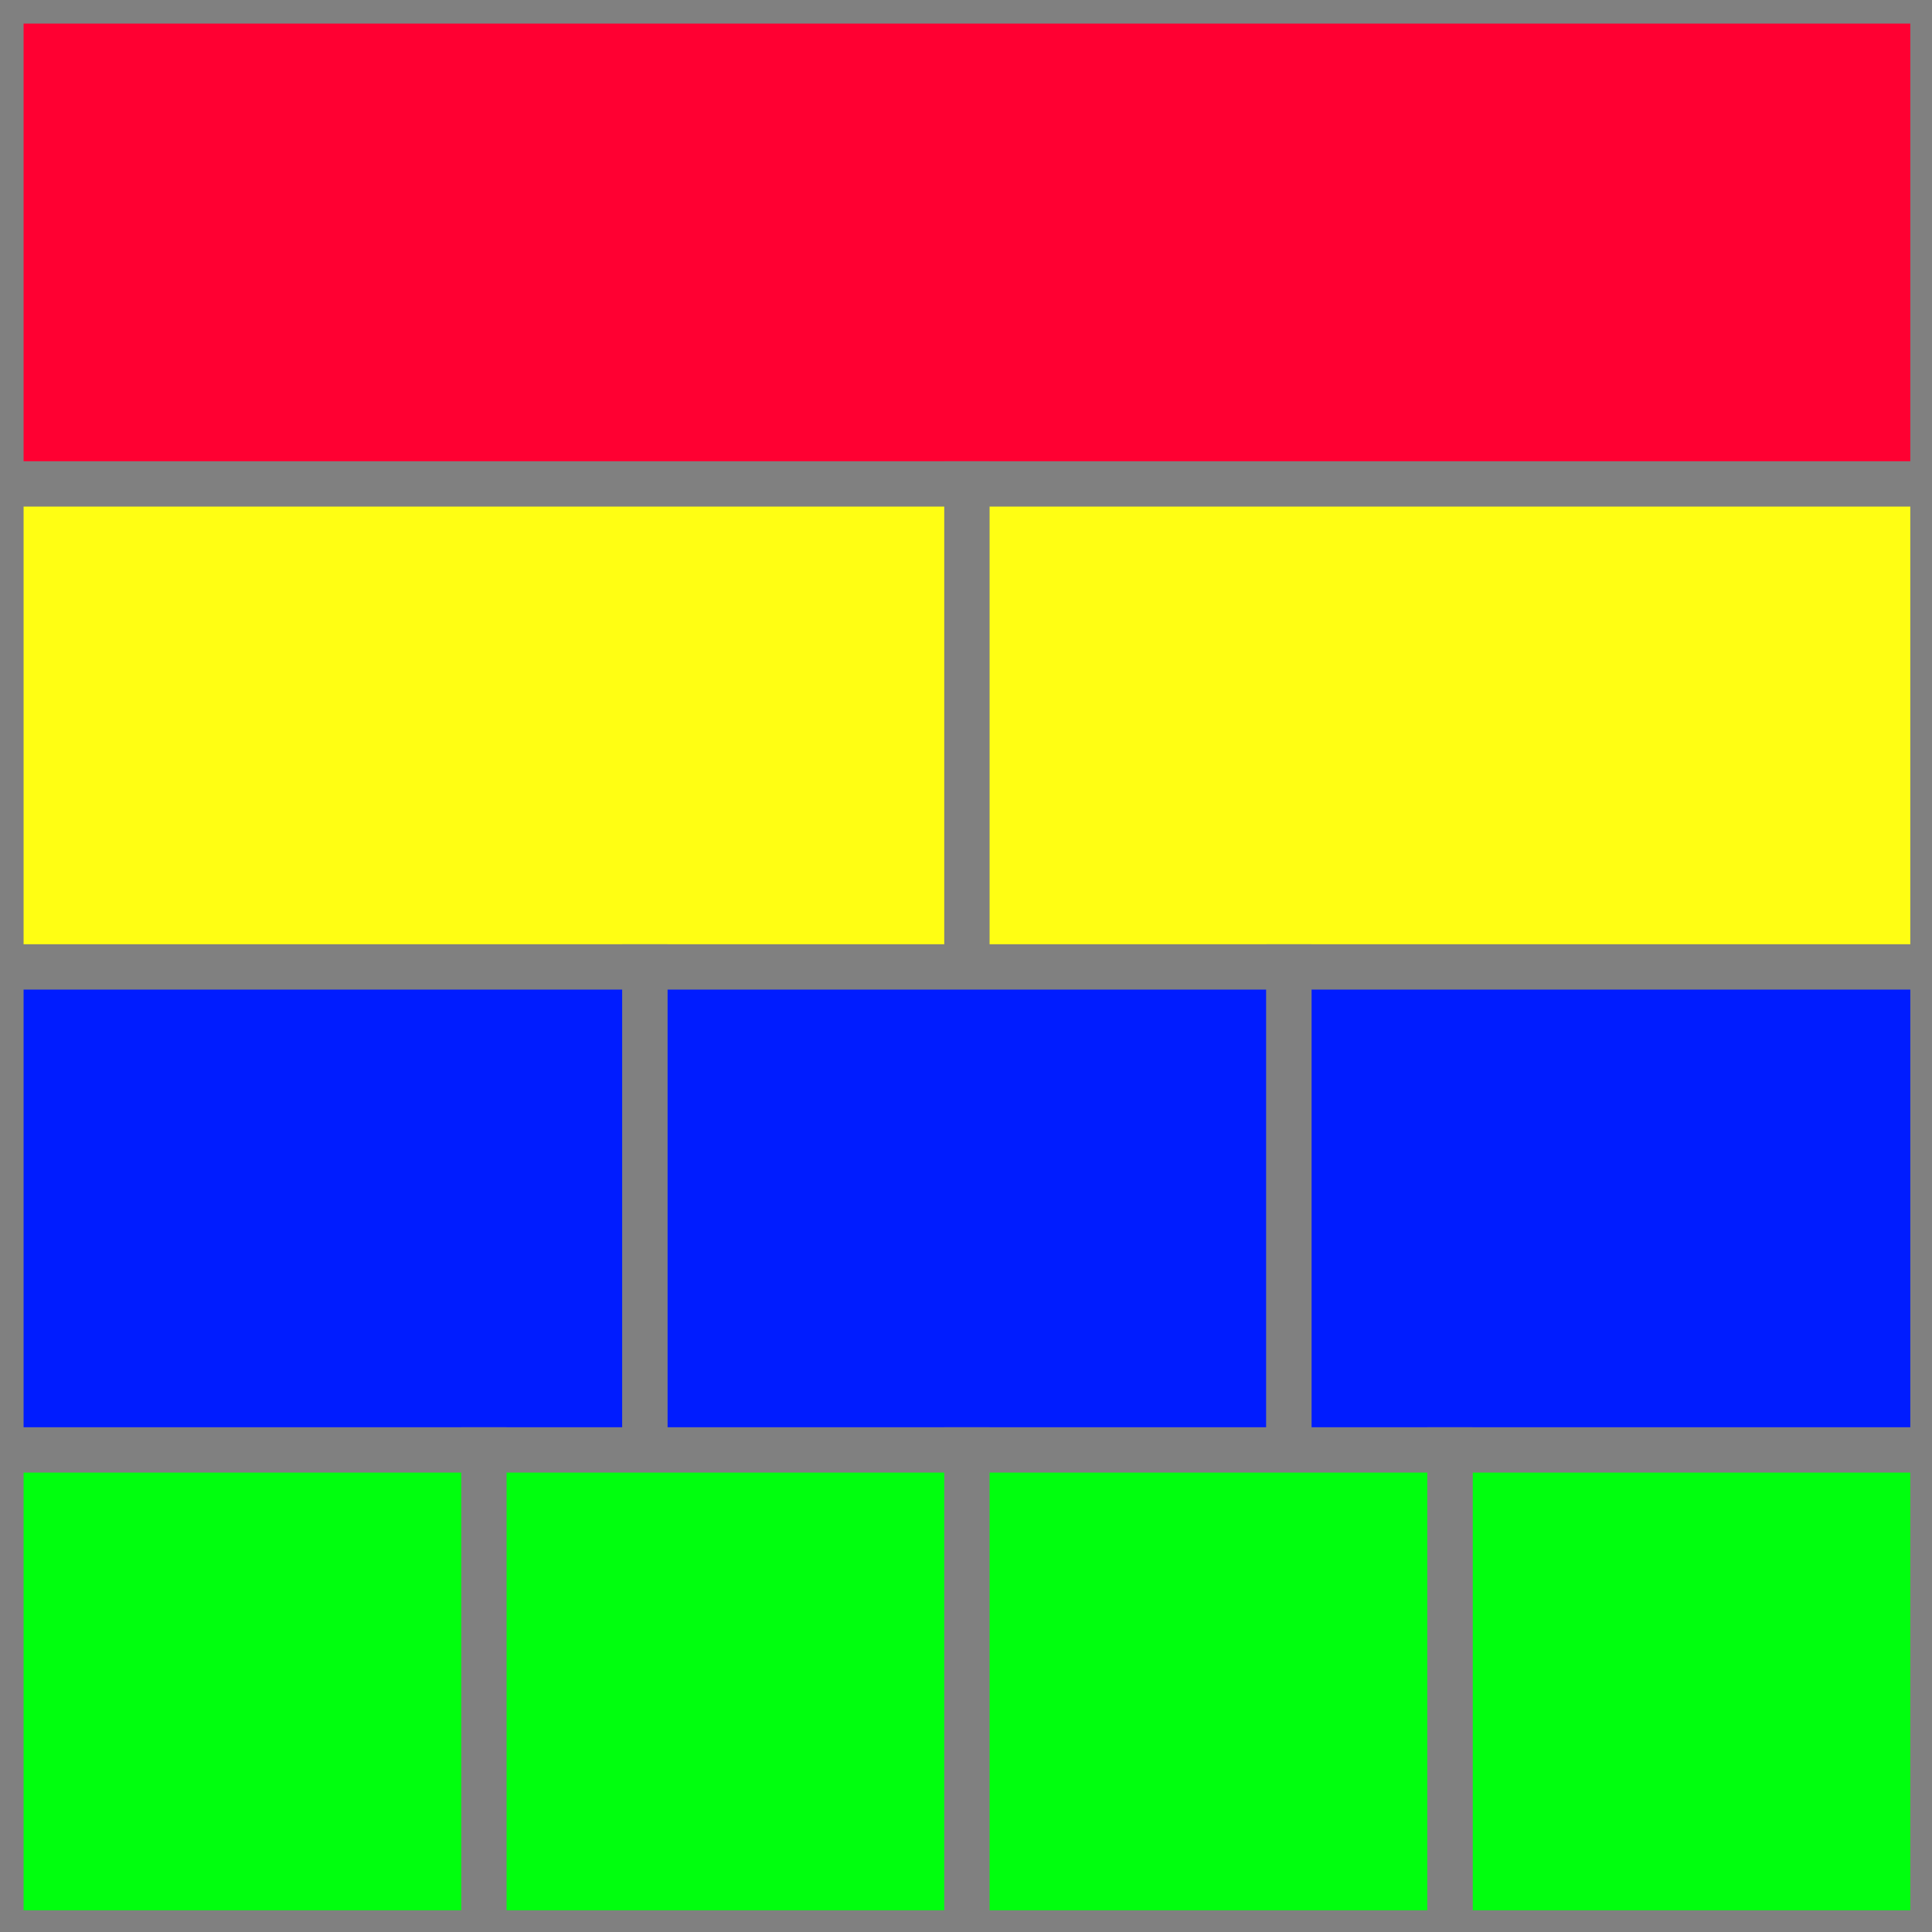 <?xml version="1.0" encoding="UTF-8"?>
<!DOCTYPE svg PUBLIC "-//W3C//DTD SVG 1.1//EN" "http://www.w3.org/Graphics/SVG/1.1/DTD/svg11.dtd">
<svg version="1.1" xmlns="http://www.w3.org/2000/svg" xmlns:xlink="http://www.w3.org/1999/xlink" x="0px" y="0px" width="1024" height="1024" viewBox="0, 0, 1024, 1024">
  <g id="Background">
    <rect x="0" y="0" width="1024" height="1024" fill="#FFFFFF"/>
    <g stroke-width="1px">
      <line x1="8" y1="0" x2="8" y2="1024" stroke="#AAAAAA" stroke-opacity="0.25"/>
      <line x1="16" y1="0" x2="16" y2="1024" stroke="#AAAAAA" stroke-opacity="0.25"/>
      <line x1="24" y1="0" x2="24" y2="1024" stroke="#AAAAAA" stroke-opacity="0.25"/>
      <line x1="32" y1="0" x2="32" y2="1024" stroke="#AAAAAA" stroke-opacity="0.25"/>
      <line x1="40" y1="0" x2="40" y2="1024" stroke="#AAAAAA" stroke-opacity="0.25"/>
      <line x1="48" y1="0" x2="48" y2="1024" stroke="#AAAAAA" stroke-opacity="0.25"/>
      <line x1="56" y1="0" x2="56" y2="1024" stroke="#AAAAAA" stroke-opacity="0.25"/>
      <line x1="64" y1="0" x2="64" y2="1024" stroke="#AAAAAA" stroke-opacity="0.5"/>
      <line x1="72" y1="0" x2="72" y2="1024" stroke="#AAAAAA" stroke-opacity="0.25"/>
      <line x1="80" y1="0" x2="80" y2="1024" stroke="#AAAAAA" stroke-opacity="0.25"/>
      <line x1="88" y1="0" x2="88" y2="1024" stroke="#AAAAAA" stroke-opacity="0.25"/>
      <line x1="96" y1="0" x2="96" y2="1024" stroke="#AAAAAA" stroke-opacity="0.25"/>
      <line x1="104" y1="0" x2="104" y2="1024" stroke="#AAAAAA" stroke-opacity="0.25"/>
      <line x1="112" y1="0" x2="112" y2="1024" stroke="#AAAAAA" stroke-opacity="0.25"/>
      <line x1="120" y1="0" x2="120" y2="1024" stroke="#AAAAAA" stroke-opacity="0.25"/>
      <line x1="128" y1="0" x2="128" y2="1024" stroke="#AAAAAA" stroke-opacity="0.5"/>
      <line x1="136" y1="0" x2="136" y2="1024" stroke="#AAAAAA" stroke-opacity="0.25"/>
      <line x1="144" y1="0" x2="144" y2="1024" stroke="#AAAAAA" stroke-opacity="0.25"/>
      <line x1="152" y1="0" x2="152" y2="1024" stroke="#AAAAAA" stroke-opacity="0.25"/>
      <line x1="160" y1="0" x2="160" y2="1024" stroke="#AAAAAA" stroke-opacity="0.25"/>
      <line x1="168" y1="0" x2="168" y2="1024" stroke="#AAAAAA" stroke-opacity="0.25"/>
      <line x1="176" y1="0" x2="176" y2="1024" stroke="#AAAAAA" stroke-opacity="0.25"/>
      <line x1="184" y1="0" x2="184" y2="1024" stroke="#AAAAAA" stroke-opacity="0.25"/>
      <line x1="192" y1="0" x2="192" y2="1024" stroke="#AAAAAA" stroke-opacity="0.5"/>
      <line x1="200" y1="0" x2="200" y2="1024" stroke="#AAAAAA" stroke-opacity="0.25"/>
      <line x1="208" y1="0" x2="208" y2="1024" stroke="#AAAAAA" stroke-opacity="0.25"/>
      <line x1="216" y1="0" x2="216" y2="1024" stroke="#AAAAAA" stroke-opacity="0.25"/>
      <line x1="224" y1="0" x2="224" y2="1024" stroke="#AAAAAA" stroke-opacity="0.25"/>
      <line x1="232" y1="0" x2="232" y2="1024" stroke="#AAAAAA" stroke-opacity="0.25"/>
      <line x1="240" y1="0" x2="240" y2="1024" stroke="#AAAAAA" stroke-opacity="0.25"/>
      <line x1="248" y1="0" x2="248" y2="1024" stroke="#AAAAAA" stroke-opacity="0.25"/>
      <line x1="256" y1="0" x2="256" y2="1024" stroke="#AAAAAA" stroke-opacity="0.5"/>
      <line x1="264" y1="0" x2="264" y2="1024" stroke="#AAAAAA" stroke-opacity="0.25"/>
      <line x1="272" y1="0" x2="272" y2="1024" stroke="#AAAAAA" stroke-opacity="0.25"/>
      <line x1="280" y1="0" x2="280" y2="1024" stroke="#AAAAAA" stroke-opacity="0.25"/>
      <line x1="288" y1="0" x2="288" y2="1024" stroke="#AAAAAA" stroke-opacity="0.25"/>
      <line x1="296" y1="0" x2="296" y2="1024" stroke="#AAAAAA" stroke-opacity="0.25"/>
      <line x1="304" y1="0" x2="304" y2="1024" stroke="#AAAAAA" stroke-opacity="0.25"/>
      <line x1="312" y1="0" x2="312" y2="1024" stroke="#AAAAAA" stroke-opacity="0.25"/>
      <line x1="320" y1="0" x2="320" y2="1024" stroke="#AAAAAA" stroke-opacity="0.5"/>
      <line x1="328" y1="0" x2="328" y2="1024" stroke="#AAAAAA" stroke-opacity="0.25"/>
      <line x1="336" y1="0" x2="336" y2="1024" stroke="#AAAAAA" stroke-opacity="0.25"/>
      <line x1="344" y1="0" x2="344" y2="1024" stroke="#AAAAAA" stroke-opacity="0.25"/>
      <line x1="352" y1="0" x2="352" y2="1024" stroke="#AAAAAA" stroke-opacity="0.25"/>
      <line x1="360" y1="0" x2="360" y2="1024" stroke="#AAAAAA" stroke-opacity="0.25"/>
      <line x1="368" y1="0" x2="368" y2="1024" stroke="#AAAAAA" stroke-opacity="0.25"/>
      <line x1="376" y1="0" x2="376" y2="1024" stroke="#AAAAAA" stroke-opacity="0.25"/>
      <line x1="384" y1="0" x2="384" y2="1024" stroke="#AAAAAA" stroke-opacity="0.5"/>
      <line x1="392" y1="0" x2="392" y2="1024" stroke="#AAAAAA" stroke-opacity="0.25"/>
      <line x1="400" y1="0" x2="400" y2="1024" stroke="#AAAAAA" stroke-opacity="0.25"/>
      <line x1="408" y1="0" x2="408" y2="1024" stroke="#AAAAAA" stroke-opacity="0.25"/>
      <line x1="416" y1="0" x2="416" y2="1024" stroke="#AAAAAA" stroke-opacity="0.25"/>
      <line x1="424" y1="0" x2="424" y2="1024" stroke="#AAAAAA" stroke-opacity="0.25"/>
      <line x1="432" y1="0" x2="432" y2="1024" stroke="#AAAAAA" stroke-opacity="0.25"/>
      <line x1="440" y1="0" x2="440" y2="1024" stroke="#AAAAAA" stroke-opacity="0.25"/>
      <line x1="448" y1="0" x2="448" y2="1024" stroke="#AAAAAA" stroke-opacity="0.5"/>
      <line x1="456" y1="0" x2="456" y2="1024" stroke="#AAAAAA" stroke-opacity="0.25"/>
      <line x1="464" y1="0" x2="464" y2="1024" stroke="#AAAAAA" stroke-opacity="0.25"/>
      <line x1="472" y1="0" x2="472" y2="1024" stroke="#AAAAAA" stroke-opacity="0.25"/>
      <line x1="480" y1="0" x2="480" y2="1024" stroke="#AAAAAA" stroke-opacity="0.25"/>
      <line x1="488" y1="0" x2="488" y2="1024" stroke="#AAAAAA" stroke-opacity="0.25"/>
      <line x1="496" y1="0" x2="496" y2="1024" stroke="#AAAAAA" stroke-opacity="0.25"/>
      <line x1="504" y1="0" x2="504" y2="1024" stroke="#AAAAAA" stroke-opacity="0.25"/>
      <line x1="512" y1="0" x2="512" y2="1024" stroke="#AAAAAA" stroke-opacity="0.5"/>
      <line x1="520" y1="0" x2="520" y2="1024" stroke="#AAAAAA" stroke-opacity="0.25"/>
      <line x1="528" y1="0" x2="528" y2="1024" stroke="#AAAAAA" stroke-opacity="0.25"/>
      <line x1="536" y1="0" x2="536" y2="1024" stroke="#AAAAAA" stroke-opacity="0.25"/>
      <line x1="544" y1="0" x2="544" y2="1024" stroke="#AAAAAA" stroke-opacity="0.25"/>
      <line x1="552" y1="0" x2="552" y2="1024" stroke="#AAAAAA" stroke-opacity="0.25"/>
      <line x1="560" y1="0" x2="560" y2="1024" stroke="#AAAAAA" stroke-opacity="0.25"/>
      <line x1="568" y1="0" x2="568" y2="1024" stroke="#AAAAAA" stroke-opacity="0.25"/>
      <line x1="576" y1="0" x2="576" y2="1024" stroke="#AAAAAA" stroke-opacity="0.5"/>
      <line x1="584" y1="0" x2="584" y2="1024" stroke="#AAAAAA" stroke-opacity="0.25"/>
      <line x1="592" y1="0" x2="592" y2="1024" stroke="#AAAAAA" stroke-opacity="0.25"/>
      <line x1="600" y1="0" x2="600" y2="1024" stroke="#AAAAAA" stroke-opacity="0.25"/>
      <line x1="608" y1="0" x2="608" y2="1024" stroke="#AAAAAA" stroke-opacity="0.25"/>
      <line x1="616" y1="0" x2="616" y2="1024" stroke="#AAAAAA" stroke-opacity="0.25"/>
      <line x1="624" y1="0" x2="624" y2="1024" stroke="#AAAAAA" stroke-opacity="0.25"/>
      <line x1="632" y1="0" x2="632" y2="1024" stroke="#AAAAAA" stroke-opacity="0.25"/>
      <line x1="640" y1="0" x2="640" y2="1024" stroke="#AAAAAA" stroke-opacity="0.5"/>
      <line x1="648" y1="0" x2="648" y2="1024" stroke="#AAAAAA" stroke-opacity="0.25"/>
      <line x1="656" y1="0" x2="656" y2="1024" stroke="#AAAAAA" stroke-opacity="0.25"/>
      <line x1="664" y1="0" x2="664" y2="1024" stroke="#AAAAAA" stroke-opacity="0.25"/>
      <line x1="672" y1="0" x2="672" y2="1024" stroke="#AAAAAA" stroke-opacity="0.25"/>
      <line x1="680" y1="0" x2="680" y2="1024" stroke="#AAAAAA" stroke-opacity="0.25"/>
      <line x1="688" y1="0" x2="688" y2="1024" stroke="#AAAAAA" stroke-opacity="0.25"/>
      <line x1="696" y1="0" x2="696" y2="1024" stroke="#AAAAAA" stroke-opacity="0.25"/>
      <line x1="704" y1="0" x2="704" y2="1024" stroke="#AAAAAA" stroke-opacity="0.5"/>
      <line x1="712" y1="0" x2="712" y2="1024" stroke="#AAAAAA" stroke-opacity="0.25"/>
      <line x1="720" y1="0" x2="720" y2="1024" stroke="#AAAAAA" stroke-opacity="0.25"/>
      <line x1="728" y1="0" x2="728" y2="1024" stroke="#AAAAAA" stroke-opacity="0.25"/>
      <line x1="736" y1="0" x2="736" y2="1024" stroke="#AAAAAA" stroke-opacity="0.25"/>
      <line x1="744" y1="0" x2="744" y2="1024" stroke="#AAAAAA" stroke-opacity="0.25"/>
      <line x1="752" y1="0" x2="752" y2="1024" stroke="#AAAAAA" stroke-opacity="0.25"/>
      <line x1="760" y1="0" x2="760" y2="1024" stroke="#AAAAAA" stroke-opacity="0.25"/>
      <line x1="768" y1="0" x2="768" y2="1024" stroke="#AAAAAA" stroke-opacity="0.5"/>
      <line x1="776" y1="0" x2="776" y2="1024" stroke="#AAAAAA" stroke-opacity="0.25"/>
      <line x1="784" y1="0" x2="784" y2="1024" stroke="#AAAAAA" stroke-opacity="0.25"/>
      <line x1="792" y1="0" x2="792" y2="1024" stroke="#AAAAAA" stroke-opacity="0.25"/>
      <line x1="800" y1="0" x2="800" y2="1024" stroke="#AAAAAA" stroke-opacity="0.25"/>
      <line x1="808" y1="0" x2="808" y2="1024" stroke="#AAAAAA" stroke-opacity="0.25"/>
      <line x1="816" y1="0" x2="816" y2="1024" stroke="#AAAAAA" stroke-opacity="0.25"/>
      <line x1="824" y1="0" x2="824" y2="1024" stroke="#AAAAAA" stroke-opacity="0.25"/>
      <line x1="832" y1="0" x2="832" y2="1024" stroke="#AAAAAA" stroke-opacity="0.5"/>
      <line x1="840" y1="0" x2="840" y2="1024" stroke="#AAAAAA" stroke-opacity="0.25"/>
      <line x1="848" y1="0" x2="848" y2="1024" stroke="#AAAAAA" stroke-opacity="0.25"/>
      <line x1="856" y1="0" x2="856" y2="1024" stroke="#AAAAAA" stroke-opacity="0.25"/>
      <line x1="864" y1="0" x2="864" y2="1024" stroke="#AAAAAA" stroke-opacity="0.25"/>
      <line x1="872" y1="0" x2="872" y2="1024" stroke="#AAAAAA" stroke-opacity="0.25"/>
      <line x1="880" y1="0" x2="880" y2="1024" stroke="#AAAAAA" stroke-opacity="0.25"/>
      <line x1="888" y1="0" x2="888" y2="1024" stroke="#AAAAAA" stroke-opacity="0.25"/>
      <line x1="896" y1="0" x2="896" y2="1024" stroke="#AAAAAA" stroke-opacity="0.5"/>
      <line x1="904" y1="0" x2="904" y2="1024" stroke="#AAAAAA" stroke-opacity="0.25"/>
      <line x1="912" y1="0" x2="912" y2="1024" stroke="#AAAAAA" stroke-opacity="0.25"/>
      <line x1="920" y1="0" x2="920" y2="1024" stroke="#AAAAAA" stroke-opacity="0.25"/>
      <line x1="928" y1="0" x2="928" y2="1024" stroke="#AAAAAA" stroke-opacity="0.25"/>
      <line x1="936" y1="0" x2="936" y2="1024" stroke="#AAAAAA" stroke-opacity="0.25"/>
      <line x1="944" y1="0" x2="944" y2="1024" stroke="#AAAAAA" stroke-opacity="0.25"/>
      <line x1="952" y1="0" x2="952" y2="1024" stroke="#AAAAAA" stroke-opacity="0.25"/>
      <line x1="960" y1="0" x2="960" y2="1024" stroke="#AAAAAA" stroke-opacity="0.5"/>
      <line x1="968" y1="0" x2="968" y2="1024" stroke="#AAAAAA" stroke-opacity="0.25"/>
      <line x1="976" y1="0" x2="976" y2="1024" stroke="#AAAAAA" stroke-opacity="0.25"/>
      <line x1="984" y1="0" x2="984" y2="1024" stroke="#AAAAAA" stroke-opacity="0.25"/>
      <line x1="992" y1="0" x2="992" y2="1024" stroke="#AAAAAA" stroke-opacity="0.25"/>
      <line x1="1000" y1="0" x2="1000" y2="1024" stroke="#AAAAAA" stroke-opacity="0.25"/>
      <line x1="1008" y1="0" x2="1008" y2="1024" stroke="#AAAAAA" stroke-opacity="0.25"/>
      <line x1="1016" y1="0" x2="1016" y2="1024" stroke="#AAAAAA" stroke-opacity="0.25"/>
      <line x1="1024" y1="0" x2="1024" y2="1024" stroke="#AAAAAA" stroke-opacity="0.25"/>
      <line x1="0" y1="8" x2="1024" y2="8" stroke="#AAAAAA" stroke-opacity="0.25"/>
      <line x1="0" y1="16" x2="1024" y2="16" stroke="#AAAAAA" stroke-opacity="0.25"/>
      <line x1="0" y1="24" x2="1024" y2="24" stroke="#AAAAAA" stroke-opacity="0.25"/>
      <line x1="0" y1="32" x2="1024" y2="32" stroke="#AAAAAA" stroke-opacity="0.25"/>
      <line x1="0" y1="40" x2="1024" y2="40" stroke="#AAAAAA" stroke-opacity="0.25"/>
      <line x1="0" y1="48" x2="1024" y2="48" stroke="#AAAAAA" stroke-opacity="0.25"/>
      <line x1="0" y1="56" x2="1024" y2="56" stroke="#AAAAAA" stroke-opacity="0.25"/>
      <line x1="0" y1="64" x2="1024" y2="64" stroke="#AAAAAA" stroke-opacity="0.5"/>
      <line x1="0" y1="72" x2="1024" y2="72" stroke="#AAAAAA" stroke-opacity="0.25"/>
      <line x1="0" y1="80" x2="1024" y2="80" stroke="#AAAAAA" stroke-opacity="0.25"/>
      <line x1="0" y1="88" x2="1024" y2="88" stroke="#AAAAAA" stroke-opacity="0.25"/>
      <line x1="0" y1="96" x2="1024" y2="96" stroke="#AAAAAA" stroke-opacity="0.25"/>
      <line x1="0" y1="104" x2="1024" y2="104" stroke="#AAAAAA" stroke-opacity="0.25"/>
      <line x1="0" y1="112" x2="1024" y2="112" stroke="#AAAAAA" stroke-opacity="0.25"/>
      <line x1="0" y1="120" x2="1024" y2="120" stroke="#AAAAAA" stroke-opacity="0.25"/>
      <line x1="0" y1="128" x2="1024" y2="128" stroke="#AAAAAA" stroke-opacity="0.5"/>
      <line x1="0" y1="136" x2="1024" y2="136" stroke="#AAAAAA" stroke-opacity="0.25"/>
      <line x1="0" y1="144" x2="1024" y2="144" stroke="#AAAAAA" stroke-opacity="0.25"/>
      <line x1="0" y1="152" x2="1024" y2="152" stroke="#AAAAAA" stroke-opacity="0.25"/>
      <line x1="0" y1="160" x2="1024" y2="160" stroke="#AAAAAA" stroke-opacity="0.25"/>
      <line x1="0" y1="168" x2="1024" y2="168" stroke="#AAAAAA" stroke-opacity="0.25"/>
      <line x1="0" y1="176" x2="1024" y2="176" stroke="#AAAAAA" stroke-opacity="0.25"/>
      <line x1="0" y1="184" x2="1024" y2="184" stroke="#AAAAAA" stroke-opacity="0.25"/>
      <line x1="0" y1="192" x2="1024" y2="192" stroke="#AAAAAA" stroke-opacity="0.5"/>
      <line x1="0" y1="200" x2="1024" y2="200" stroke="#AAAAAA" stroke-opacity="0.25"/>
      <line x1="0" y1="208" x2="1024" y2="208" stroke="#AAAAAA" stroke-opacity="0.25"/>
      <line x1="0" y1="216" x2="1024" y2="216" stroke="#AAAAAA" stroke-opacity="0.25"/>
      <line x1="0" y1="224" x2="1024" y2="224" stroke="#AAAAAA" stroke-opacity="0.25"/>
      <line x1="0" y1="232" x2="1024" y2="232" stroke="#AAAAAA" stroke-opacity="0.25"/>
      <line x1="0" y1="240" x2="1024" y2="240" stroke="#AAAAAA" stroke-opacity="0.25"/>
      <line x1="0" y1="248" x2="1024" y2="248" stroke="#AAAAAA" stroke-opacity="0.25"/>
      <line x1="0" y1="256" x2="1024" y2="256" stroke="#AAAAAA" stroke-opacity="0.5"/>
      <line x1="0" y1="264" x2="1024" y2="264" stroke="#AAAAAA" stroke-opacity="0.25"/>
      <line x1="0" y1="272" x2="1024" y2="272" stroke="#AAAAAA" stroke-opacity="0.25"/>
      <line x1="0" y1="280" x2="1024" y2="280" stroke="#AAAAAA" stroke-opacity="0.25"/>
      <line x1="0" y1="288" x2="1024" y2="288" stroke="#AAAAAA" stroke-opacity="0.25"/>
      <line x1="0" y1="296" x2="1024" y2="296" stroke="#AAAAAA" stroke-opacity="0.25"/>
      <line x1="0" y1="304" x2="1024" y2="304" stroke="#AAAAAA" stroke-opacity="0.25"/>
      <line x1="0" y1="312" x2="1024" y2="312" stroke="#AAAAAA" stroke-opacity="0.25"/>
      <line x1="0" y1="320" x2="1024" y2="320" stroke="#AAAAAA" stroke-opacity="0.5"/>
      <line x1="0" y1="328" x2="1024" y2="328" stroke="#AAAAAA" stroke-opacity="0.25"/>
      <line x1="0" y1="336" x2="1024" y2="336" stroke="#AAAAAA" stroke-opacity="0.25"/>
      <line x1="0" y1="344" x2="1024" y2="344" stroke="#AAAAAA" stroke-opacity="0.25"/>
      <line x1="0" y1="352" x2="1024" y2="352" stroke="#AAAAAA" stroke-opacity="0.25"/>
      <line x1="0" y1="360" x2="1024" y2="360" stroke="#AAAAAA" stroke-opacity="0.25"/>
      <line x1="0" y1="368" x2="1024" y2="368" stroke="#AAAAAA" stroke-opacity="0.25"/>
      <line x1="0" y1="376" x2="1024" y2="376" stroke="#AAAAAA" stroke-opacity="0.25"/>
      <line x1="0" y1="384" x2="1024" y2="384" stroke="#AAAAAA" stroke-opacity="0.5"/>
      <line x1="0" y1="392" x2="1024" y2="392" stroke="#AAAAAA" stroke-opacity="0.25"/>
      <line x1="0" y1="400" x2="1024" y2="400" stroke="#AAAAAA" stroke-opacity="0.25"/>
      <line x1="0" y1="408" x2="1024" y2="408" stroke="#AAAAAA" stroke-opacity="0.25"/>
      <line x1="0" y1="416" x2="1024" y2="416" stroke="#AAAAAA" stroke-opacity="0.25"/>
      <line x1="0" y1="424" x2="1024" y2="424" stroke="#AAAAAA" stroke-opacity="0.25"/>
      <line x1="0" y1="432" x2="1024" y2="432" stroke="#AAAAAA" stroke-opacity="0.25"/>
      <line x1="0" y1="440" x2="1024" y2="440" stroke="#AAAAAA" stroke-opacity="0.25"/>
      <line x1="0" y1="448" x2="1024" y2="448" stroke="#AAAAAA" stroke-opacity="0.5"/>
      <line x1="0" y1="456" x2="1024" y2="456" stroke="#AAAAAA" stroke-opacity="0.25"/>
      <line x1="0" y1="464" x2="1024" y2="464" stroke="#AAAAAA" stroke-opacity="0.25"/>
      <line x1="0" y1="472" x2="1024" y2="472" stroke="#AAAAAA" stroke-opacity="0.25"/>
      <line x1="0" y1="480" x2="1024" y2="480" stroke="#AAAAAA" stroke-opacity="0.25"/>
      <line x1="0" y1="488" x2="1024" y2="488" stroke="#AAAAAA" stroke-opacity="0.25"/>
      <line x1="0" y1="496" x2="1024" y2="496" stroke="#AAAAAA" stroke-opacity="0.25"/>
      <line x1="0" y1="504" x2="1024" y2="504" stroke="#AAAAAA" stroke-opacity="0.25"/>
      <line x1="0" y1="512" x2="1024" y2="512" stroke="#AAAAAA" stroke-opacity="0.5"/>
      <line x1="0" y1="520" x2="1024" y2="520" stroke="#AAAAAA" stroke-opacity="0.25"/>
      <line x1="0" y1="528" x2="1024" y2="528" stroke="#AAAAAA" stroke-opacity="0.25"/>
      <line x1="0" y1="536" x2="1024" y2="536" stroke="#AAAAAA" stroke-opacity="0.25"/>
      <line x1="0" y1="544" x2="1024" y2="544" stroke="#AAAAAA" stroke-opacity="0.25"/>
      <line x1="0" y1="552" x2="1024" y2="552" stroke="#AAAAAA" stroke-opacity="0.25"/>
      <line x1="0" y1="560" x2="1024" y2="560" stroke="#AAAAAA" stroke-opacity="0.25"/>
      <line x1="0" y1="568" x2="1024" y2="568" stroke="#AAAAAA" stroke-opacity="0.25"/>
      <line x1="0" y1="576" x2="1024" y2="576" stroke="#AAAAAA" stroke-opacity="0.5"/>
      <line x1="0" y1="584" x2="1024" y2="584" stroke="#AAAAAA" stroke-opacity="0.25"/>
      <line x1="0" y1="592" x2="1024" y2="592" stroke="#AAAAAA" stroke-opacity="0.25"/>
      <line x1="0" y1="600" x2="1024" y2="600" stroke="#AAAAAA" stroke-opacity="0.25"/>
      <line x1="0" y1="608" x2="1024" y2="608" stroke="#AAAAAA" stroke-opacity="0.25"/>
      <line x1="0" y1="616" x2="1024" y2="616" stroke="#AAAAAA" stroke-opacity="0.25"/>
      <line x1="0" y1="624" x2="1024" y2="624" stroke="#AAAAAA" stroke-opacity="0.25"/>
      <line x1="0" y1="632" x2="1024" y2="632" stroke="#AAAAAA" stroke-opacity="0.25"/>
      <line x1="0" y1="640" x2="1024" y2="640" stroke="#AAAAAA" stroke-opacity="0.5"/>
      <line x1="0" y1="648" x2="1024" y2="648" stroke="#AAAAAA" stroke-opacity="0.25"/>
      <line x1="0" y1="656" x2="1024" y2="656" stroke="#AAAAAA" stroke-opacity="0.25"/>
      <line x1="0" y1="664" x2="1024" y2="664" stroke="#AAAAAA" stroke-opacity="0.25"/>
      <line x1="0" y1="672" x2="1024" y2="672" stroke="#AAAAAA" stroke-opacity="0.25"/>
      <line x1="0" y1="680" x2="1024" y2="680" stroke="#AAAAAA" stroke-opacity="0.25"/>
      <line x1="0" y1="688" x2="1024" y2="688" stroke="#AAAAAA" stroke-opacity="0.25"/>
      <line x1="0" y1="696" x2="1024" y2="696" stroke="#AAAAAA" stroke-opacity="0.25"/>
      <line x1="0" y1="704" x2="1024" y2="704" stroke="#AAAAAA" stroke-opacity="0.5"/>
      <line x1="0" y1="712" x2="1024" y2="712" stroke="#AAAAAA" stroke-opacity="0.25"/>
      <line x1="0" y1="720" x2="1024" y2="720" stroke="#AAAAAA" stroke-opacity="0.25"/>
      <line x1="0" y1="728" x2="1024" y2="728" stroke="#AAAAAA" stroke-opacity="0.25"/>
      <line x1="0" y1="736" x2="1024" y2="736" stroke="#AAAAAA" stroke-opacity="0.25"/>
      <line x1="0" y1="744" x2="1024" y2="744" stroke="#AAAAAA" stroke-opacity="0.25"/>
      <line x1="0" y1="752" x2="1024" y2="752" stroke="#AAAAAA" stroke-opacity="0.25"/>
      <line x1="0" y1="760" x2="1024" y2="760" stroke="#AAAAAA" stroke-opacity="0.25"/>
      <line x1="0" y1="768" x2="1024" y2="768" stroke="#AAAAAA" stroke-opacity="0.5"/>
      <line x1="0" y1="776" x2="1024" y2="776" stroke="#AAAAAA" stroke-opacity="0.25"/>
      <line x1="0" y1="784" x2="1024" y2="784" stroke="#AAAAAA" stroke-opacity="0.25"/>
      <line x1="0" y1="792" x2="1024" y2="792" stroke="#AAAAAA" stroke-opacity="0.25"/>
      <line x1="0" y1="800" x2="1024" y2="800" stroke="#AAAAAA" stroke-opacity="0.25"/>
      <line x1="0" y1="808" x2="1024" y2="808" stroke="#AAAAAA" stroke-opacity="0.25"/>
      <line x1="0" y1="816" x2="1024" y2="816" stroke="#AAAAAA" stroke-opacity="0.25"/>
      <line x1="0" y1="824" x2="1024" y2="824" stroke="#AAAAAA" stroke-opacity="0.25"/>
      <line x1="0" y1="832" x2="1024" y2="832" stroke="#AAAAAA" stroke-opacity="0.5"/>
      <line x1="0" y1="840" x2="1024" y2="840" stroke="#AAAAAA" stroke-opacity="0.25"/>
      <line x1="0" y1="848" x2="1024" y2="848" stroke="#AAAAAA" stroke-opacity="0.25"/>
      <line x1="0" y1="856" x2="1024" y2="856" stroke="#AAAAAA" stroke-opacity="0.25"/>
      <line x1="0" y1="864" x2="1024" y2="864" stroke="#AAAAAA" stroke-opacity="0.25"/>
      <line x1="0" y1="872" x2="1024" y2="872" stroke="#AAAAAA" stroke-opacity="0.25"/>
      <line x1="0" y1="880" x2="1024" y2="880" stroke="#AAAAAA" stroke-opacity="0.25"/>
      <line x1="0" y1="888" x2="1024" y2="888" stroke="#AAAAAA" stroke-opacity="0.25"/>
      <line x1="0" y1="896" x2="1024" y2="896" stroke="#AAAAAA" stroke-opacity="0.5"/>
      <line x1="0" y1="904" x2="1024" y2="904" stroke="#AAAAAA" stroke-opacity="0.25"/>
      <line x1="0" y1="912" x2="1024" y2="912" stroke="#AAAAAA" stroke-opacity="0.25"/>
      <line x1="0" y1="920" x2="1024" y2="920" stroke="#AAAAAA" stroke-opacity="0.25"/>
      <line x1="0" y1="928" x2="1024" y2="928" stroke="#AAAAAA" stroke-opacity="0.25"/>
      <line x1="0" y1="936" x2="1024" y2="936" stroke="#AAAAAA" stroke-opacity="0.25"/>
      <line x1="0" y1="944" x2="1024" y2="944" stroke="#AAAAAA" stroke-opacity="0.25"/>
      <line x1="0" y1="952" x2="1024" y2="952" stroke="#AAAAAA" stroke-opacity="0.25"/>
      <line x1="0" y1="960" x2="1024" y2="960" stroke="#AAAAAA" stroke-opacity="0.5"/>
      <line x1="0" y1="968" x2="1024" y2="968" stroke="#AAAAAA" stroke-opacity="0.25"/>
      <line x1="0" y1="976" x2="1024" y2="976" stroke="#AAAAAA" stroke-opacity="0.25"/>
      <line x1="0" y1="984" x2="1024" y2="984" stroke="#AAAAAA" stroke-opacity="0.25"/>
      <line x1="0" y1="992" x2="1024" y2="992" stroke="#AAAAAA" stroke-opacity="0.25"/>
      <line x1="0" y1="1000" x2="1024" y2="1000" stroke="#AAAAAA" stroke-opacity="0.25"/>
      <line x1="0" y1="1008" x2="1024" y2="1008" stroke="#AAAAAA" stroke-opacity="0.25"/>
      <line x1="0" y1="1016" x2="1024" y2="1016" stroke="#AAAAAA" stroke-opacity="0.25"/>
      <line x1="0" y1="1024" x2="1024" y2="1024" stroke="#AAAAAA" stroke-opacity="0.25"/>
    </g>
  </g>
  <g id="Layer 1">
    <g>
      <path d="M0.5,0.5 L1024.5,0.5 L1024.5,256.5 L0.5,256.5 z" fill="#FF0032"/>
      <path d="M0.5,0.5 L1024.5,0.5 L1024.5,256.5 L0.5,256.5 z" fill-opacity="0" stroke="#808080" stroke-width="24"/>
    </g>
    <g>
      <path d="M0.5,256.5 L512.5,256.5 L512.5,512.5 L0.5,512.5 z" fill="#FFFE13"/>
      <path d="M0.5,256.5 L512.5,256.5 L512.5,512.5 L0.5,512.5 z" fill-opacity="0" stroke="#808080" stroke-width="24"/>
    </g>
    <g>
      <path d="M512.5,256.5 L1024.5,256.5 L1024.5,512.5 L512.5,512.5 z" fill="#FFFE13"/>
      <path d="M512.5,256.5 L1024.5,256.5 L1024.5,512.5 L512.5,512.5 z" fill-opacity="0" stroke="#808080" stroke-width="24"/>
    </g>
    <g>
      <path d="M0.5,512.5 L341.833,512.5 L341.833,768.5 L0.5,768.5 z" fill="#001CFF"/>
      <path d="M0.5,512.5 L341.833,512.5 L341.833,768.5 L0.5,768.5 z" fill-opacity="0" stroke="#808080" stroke-width="24"/>
    </g>
    <g>
      <path d="M341.833,512.5 L683.167,512.5 L683.167,768.5 L341.833,768.5 z" fill="#001CFF"/>
      <path d="M341.833,512.5 L683.167,512.5 L683.167,768.5 L341.833,768.5 z" fill-opacity="0" stroke="#808080" stroke-width="24"/>
    </g>
    <g>
      <path d="M683.167,512.5 L1024.5,512.5 L1024.5,768.5 L683.167,768.5 z" fill="#001CFF"/>
      <path d="M683.167,512.5 L1024.5,512.5 L1024.5,768.5 L683.167,768.5 z" fill-opacity="0" stroke="#808080" stroke-width="24"/>
    </g>
    <g>
      <path d="M0.5,768.5 L256.5,768.5 L256.5,1024.5 L0.5,1024.5 z" fill="#00FF0E"/>
      <path d="M0.5,768.5 L256.5,768.5 L256.5,1024.5 L0.5,1024.5 z" fill-opacity="0" stroke="#808080" stroke-width="24"/>
    </g>
    <g>
      <path d="M256.5,768.5 L512.5,768.5 L512.5,1024.5 L256.5,1024.5 z" fill="#00FF0E"/>
      <path d="M256.5,768.5 L512.5,768.5 L512.5,1024.5 L256.5,1024.5 z" fill-opacity="0" stroke="#808080" stroke-width="24"/>
    </g>
    <g>
      <path d="M768.5,768.5 L1024.5,768.5 L1024.5,1024.5 L768.5,1024.5 z" fill="#00FF0E"/>
      <path d="M768.5,768.5 L1024.5,768.5 L1024.5,1024.5 L768.5,1024.5 z" fill-opacity="0" stroke="#808080" stroke-width="24"/>
    </g>
    <g>
      <path d="M512.5,768.5 L768.5,768.5 L768.5,1024.5 L512.5,1024.5 z" fill="#00FF0E"/>
      <path d="M512.5,768.5 L768.5,768.5 L768.5,1024.5 L512.5,1024.5 z" fill-opacity="0" stroke="#808080" stroke-width="24"/>
    </g>
  </g>
  <defs/>
</svg>
